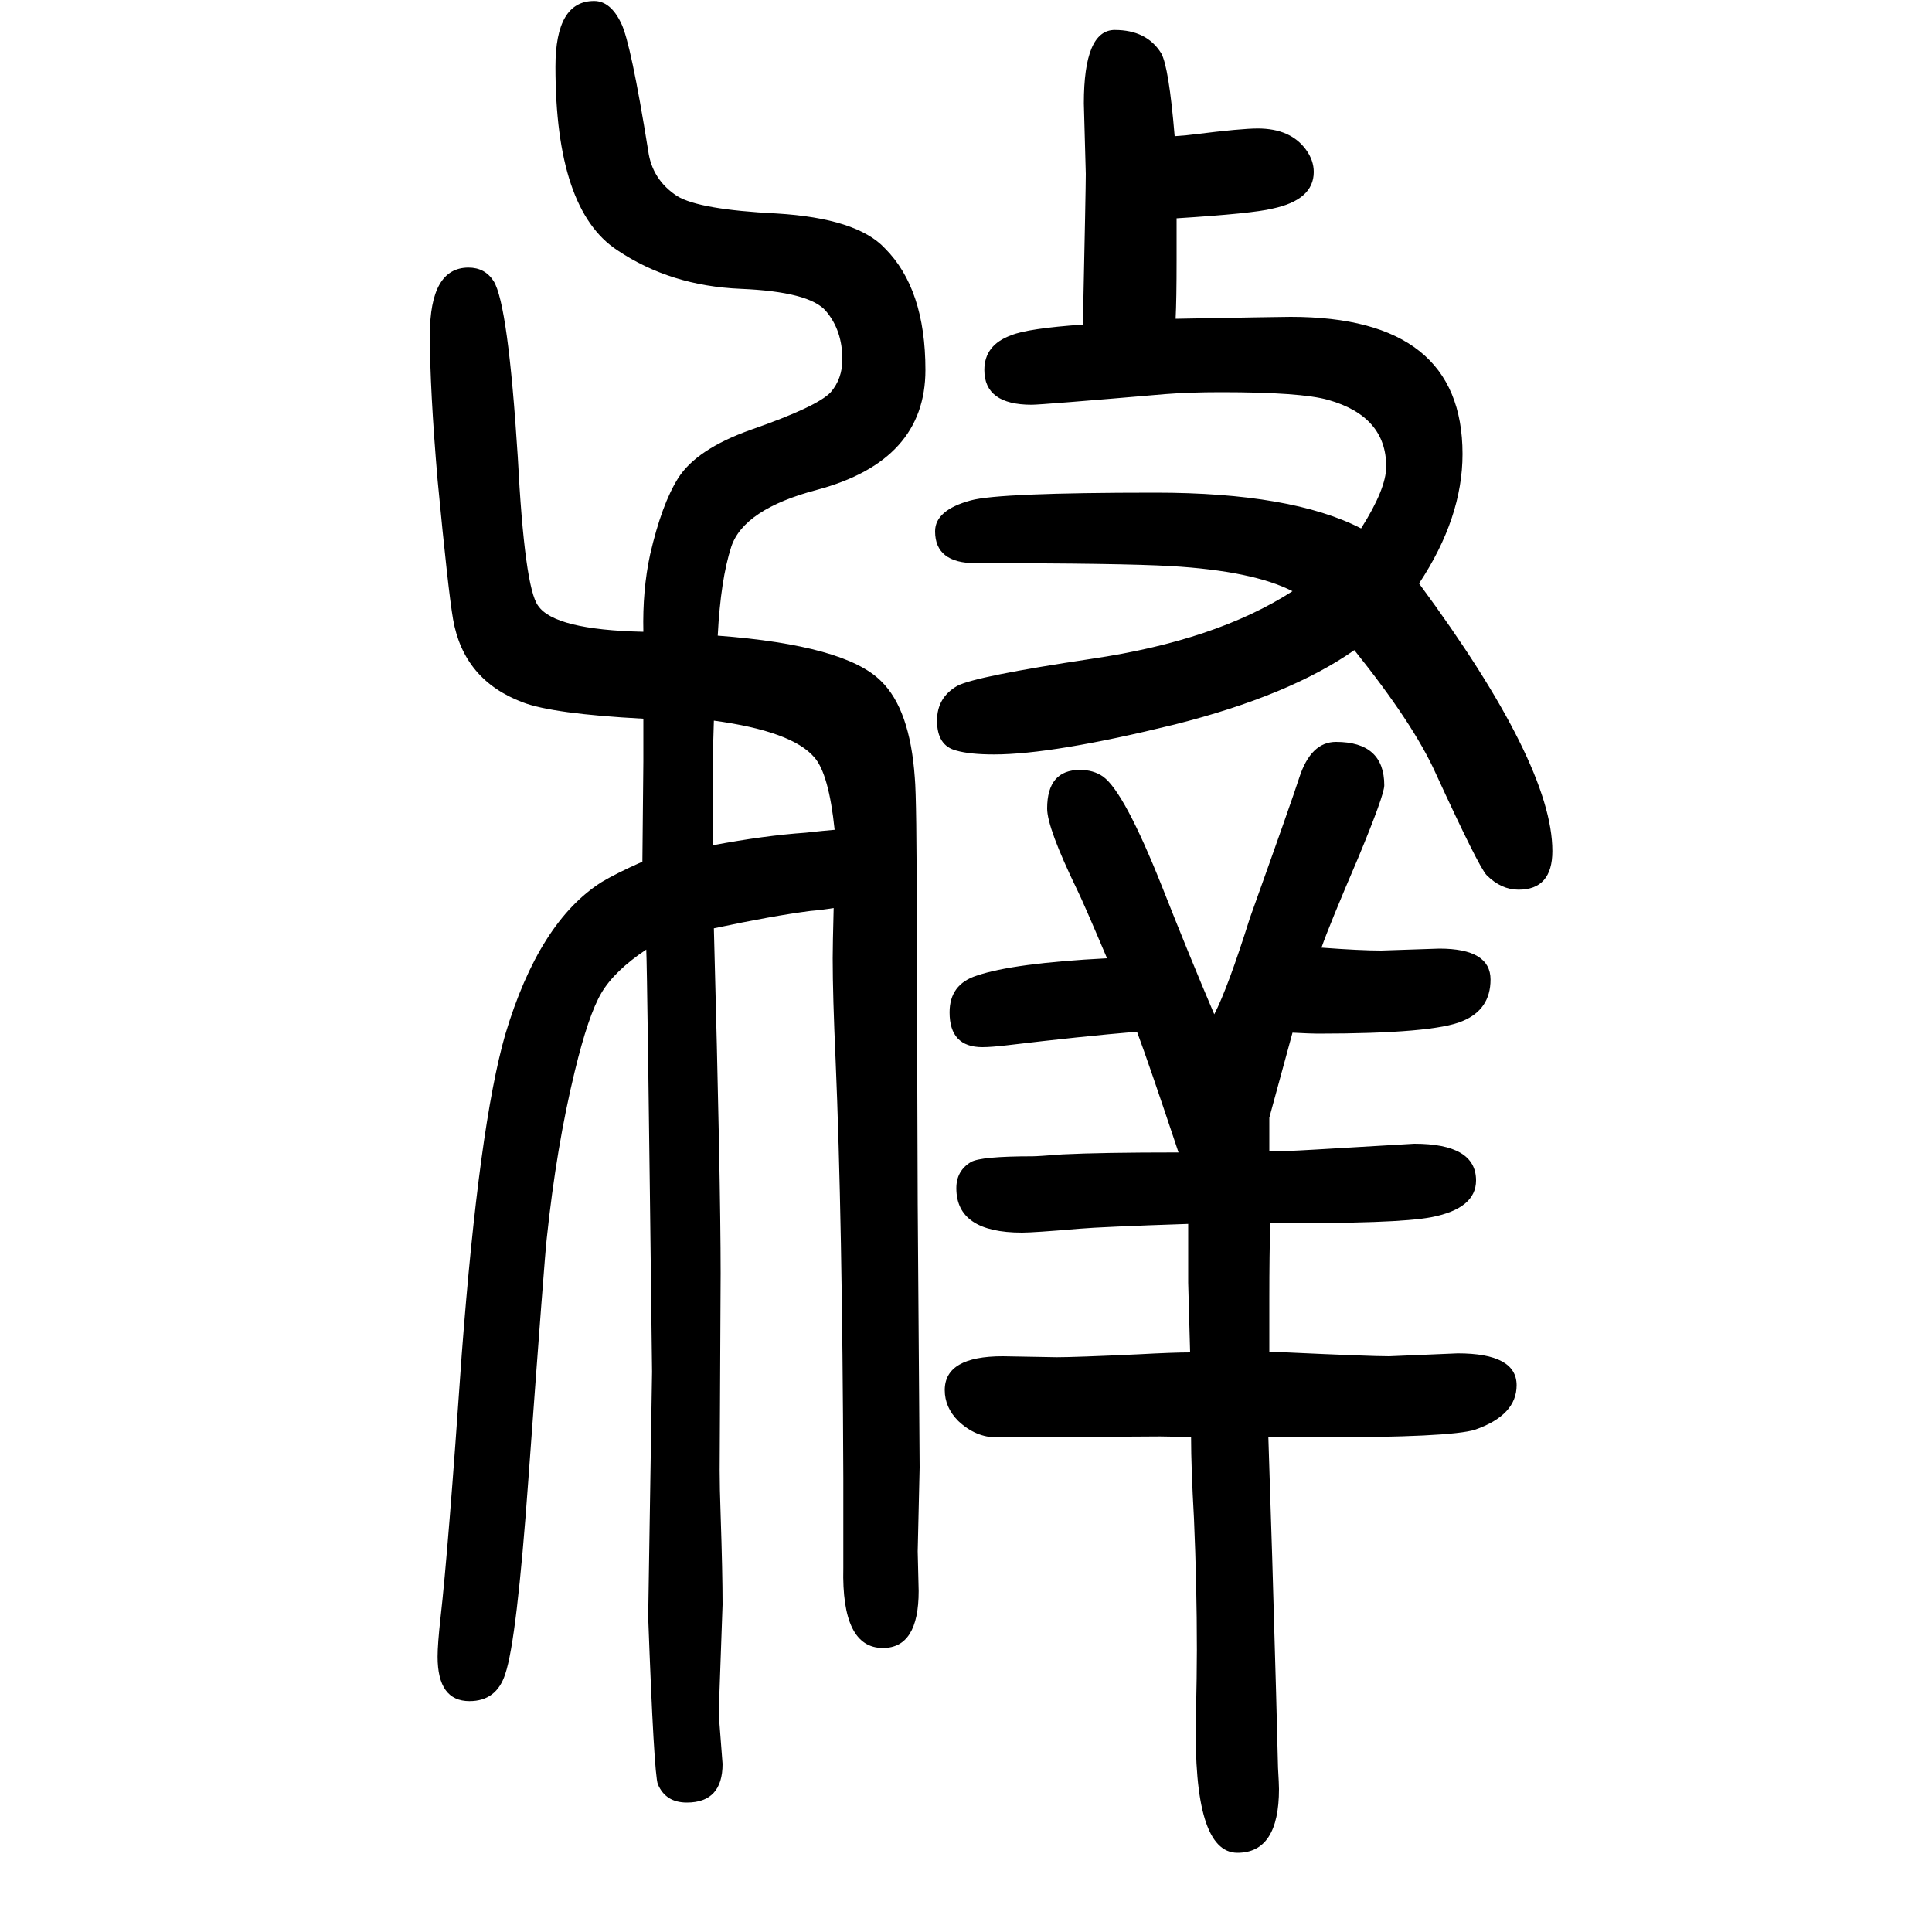 <svg xmlns="http://www.w3.org/2000/svg" xmlns:xlink="http://www.w3.org/1999/xlink" height="100" width="100" version="1.1"><path d="M666 906q-94 5 -125 17q-61 23 -72 86q-5 29 -16 144q-8 94 -8 150q0 70 40 70q17 0 26 -14q15 -24 25 -182q7 -135 21 -154q17 -25 109 -27q-1 43 7 80q12 52 29 79q19 30 75 50q69 24 83 39q12 14 12 34q0 30 -17 50t-88 23q-73 3 -128 40q-64 42 -64 190q0 68 40 68
q17 0 28 -23q10 -20 28 -132q4 -30 30 -47q23 -14 103 -18q83 -5 112 -36q42 -42 42 -126q0 -94 -112 -124q-76 -20 -89 -59q-11 -34 -14 -92q132 -10 169 -47q30 -29 35 -100q2 -21 2 -151l1 -290l2 -273l-2 -87l1 -41q0 -59 -37 -59q-43 0 -41 83v60v33q-1 269 -8 433
q-3 66 -3 105q0 13 1 52q-12 -2 -24 -3q-39 -5 -100 -18q7 -262 7 -357l-1 -204q0 -18 1 -46q2 -60 2 -93l-4 -113l4 -52q0 -40 -37 -40q-22 0 -30 19q-4 10 -10 173l4 254q-5 423 -6 437q-33 -22 -46.5 -45t-27.5 -81q-19 -78 -29 -173q-2 -16 -19 -249q-12 -167 -24 -202
q-9 -28 -37 -28q-33 0 -33 46q0 13 3 40q8 70 22 273q18 237 45 331q35 117 100 158q15 9 42 21l1 104v15v29zM739 904q-2 -52 -1 -129q53 10 96 13q18 2 30 3q-6 58 -21 75q-23 27 -104 38zM1216 1509q14 1 21 2q48 6 65 6q34 0 50 -22q8 -11 8 -23q0 -29 -43 -38
q-20 -5 -99 -10v-44q0 -40 -1 -60q109 2 119 2q178 0 178 -142q0 -66 -45 -134q138 -187 138 -277q0 -40 -35 -40q-18 0 -33 15q-8 8 -53 106q-23 51 -84 127q-67 -47 -186 -77q-126 -31 -187 -31q-25 0 -39 4q-20 5 -20 31q0 24 21 36q19 10 139 28q129 19 208 70
q-41 21 -126 26q-52 3 -202 3q-42 0 -42 33q0 22 37 32q29 8 191 8q141 0 213 -37q26 41 26 64q0 52 -60 69q-28 8 -111 8q-33 0 -58 -2q-128 -11 -138 -11q-49 0 -49 36q0 26 28 36q17 7 74 11q3 141 3 156l-2 73q0 76 32 76q33 0 48 -24q8 -14 14 -86zM1314 458q14 0 48 2
l102 6q64 0 64 -38q0 -29 -46 -38q-36 -7 -167 -6q-1 -31 -1 -79v-55h18q86 -4 106 -4l71 3q61 0 61 -33q0 -31 -43 -46q-25 -8 -164 -8h-30h-20l4 -125q5 -170 6 -217q1 -17 1 -22q0 -66 -43 -66q-46 0 -43 140q1 45 1 70q0 66 -3 136q-3 53 -3 84q-19 1 -32 1l-169 -1
q-22 0 -40 17q-14 14 -14 32q0 35 60 35l56 -1q19 0 84 3q37 2 54 2q-1 35 -2 72v61q-90 -3 -113 -5q-47 -4 -59 -4q-68 0 -68 46q0 18 15 27q10 6 64 6q5 0 31 2q40 2 120 2q-31 93 -43 125q-59 -5 -134 -14q-17 -2 -26 -2q-34 0 -34 36q0 29 28 38q38 13 135 18
q-25 59 -31 71q-31 64 -31 84q0 40 34 40q14 0 24 -7q22 -16 61 -114q28 -71 54 -132q14 27 37 100q44 123 51 145q12 37 38 37q50 0 50 -45q0 -10 -27 -75q-30 -70 -38 -93q40 -3 62 -3l60 2q53 0 53 -32q0 -31 -29 -43q-30 -13 -150 -13q-7 0 -26 1l-24 -88v-35z" style="" transform="scale(0.05 -0.05) translate(0 -1650)"/></svg>